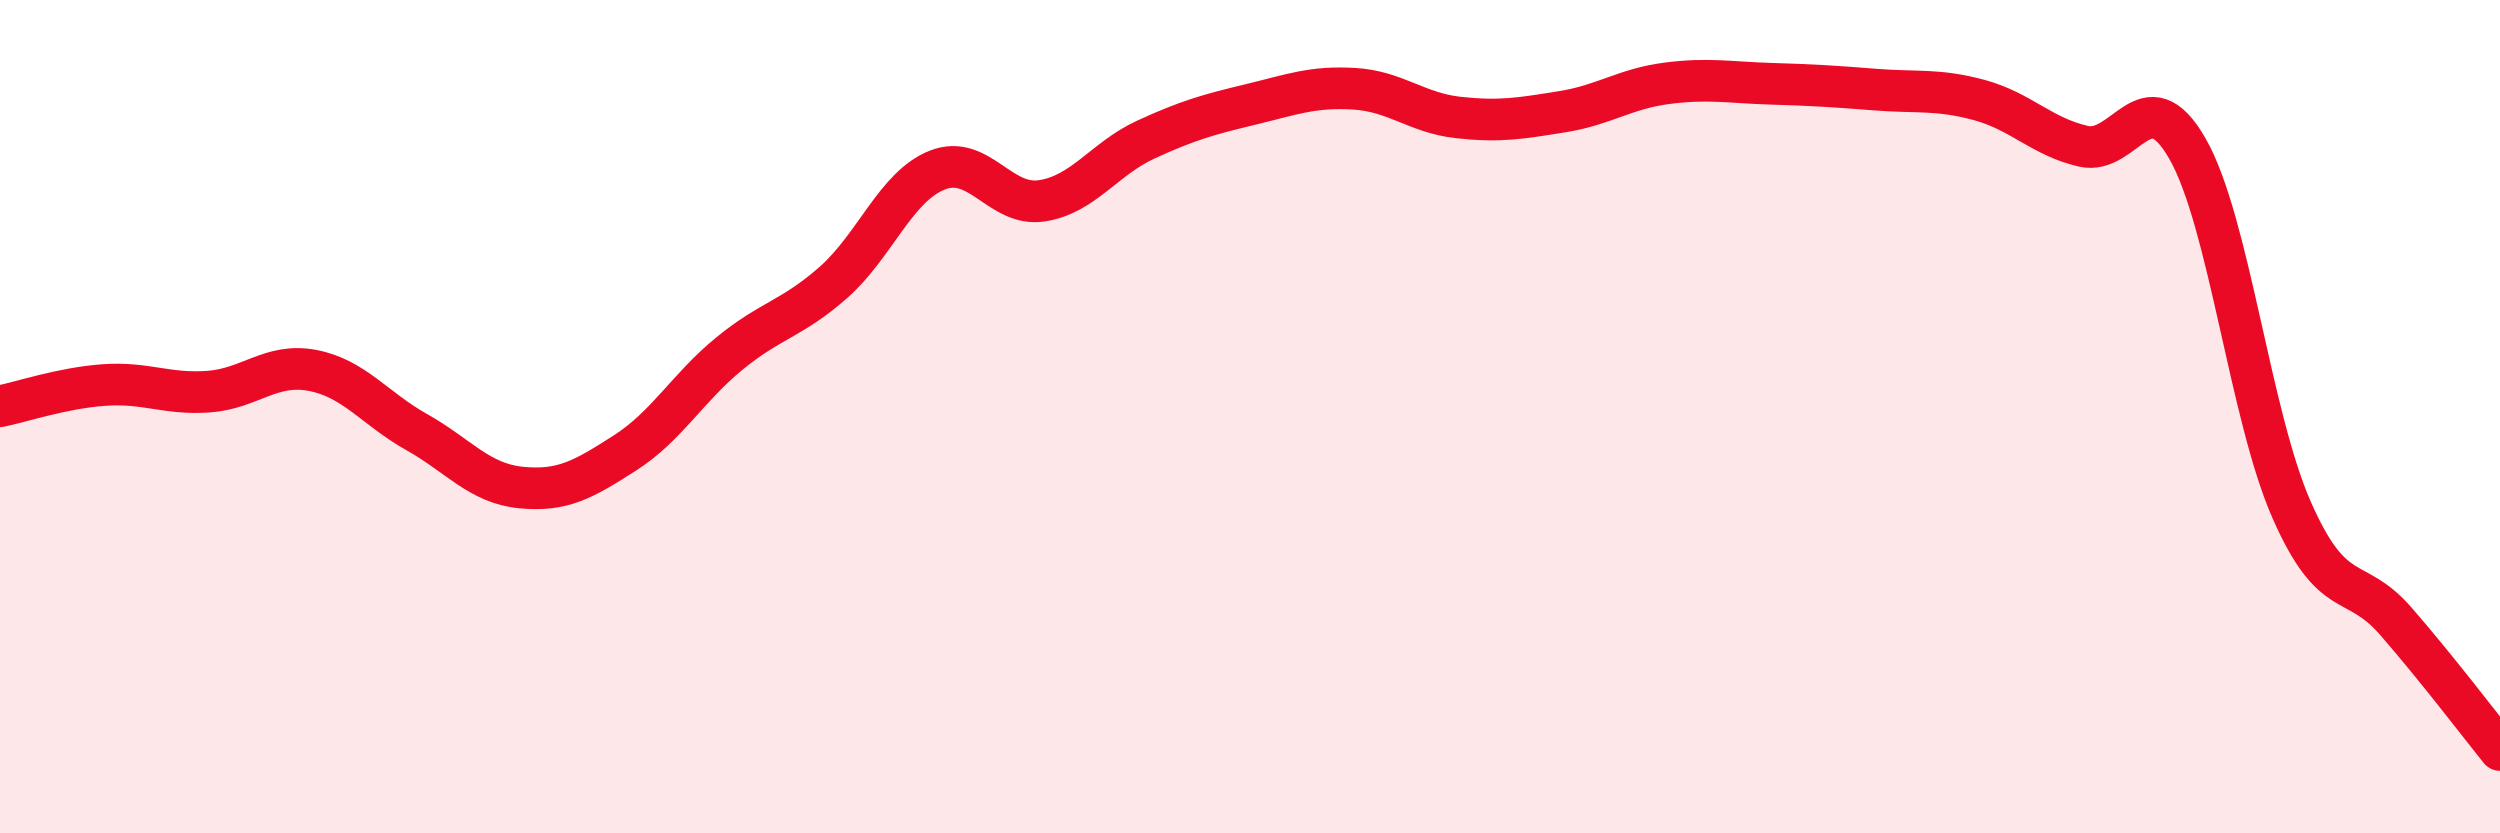 
    <svg width="60" height="20" viewBox="0 0 60 20" xmlns="http://www.w3.org/2000/svg">
      <path
        d="M 0,9.75 C 0.5,9.65 1.5,9.31 2.5,9.24 C 3.5,9.17 4,9.47 5,9.4 C 6,9.33 6.5,8.7 7.5,8.89 C 8.5,9.08 9,9.81 10,10.37 C 11,10.93 11.5,11.6 12.5,11.7 C 13.5,11.8 14,11.51 15,10.87 C 16,10.23 16.5,9.31 17.5,8.49 C 18.5,7.67 19,7.66 20,6.78 C 21,5.9 21.5,4.47 22.5,4.08 C 23.5,3.69 24,4.97 25,4.82 C 26,4.67 26.5,3.81 27.5,3.35 C 28.5,2.89 29,2.75 30,2.51 C 31,2.27 31.5,2.07 32.5,2.13 C 33.5,2.19 34,2.71 35,2.82 C 36,2.93 36.5,2.84 37.5,2.68 C 38.5,2.52 39,2.13 40,2 C 41,1.87 41.5,1.98 42.5,2.01 C 43.5,2.04 44,2.07 45,2.15 C 46,2.23 46.5,2.13 47.5,2.4 C 48.5,2.67 49,3.28 50,3.51 C 51,3.74 51.5,1.82 52.5,3.57 C 53.5,5.32 54,9.97 55,12.24 C 56,14.51 56.5,13.76 57.5,14.91 C 58.5,16.06 59.5,17.38 60,18L60 20L0 20Z"
        fill="#EB0A25"
        opacity="0.1"
        stroke-linecap="round"
        stroke-linejoin="round"
      />
      <path
        d="M 0,9.75 C 0.5,9.65 1.5,9.31 2.5,9.24 C 3.5,9.17 4,9.47 5,9.4 C 6,9.33 6.5,8.7 7.5,8.89 C 8.5,9.08 9,9.81 10,10.37 C 11,10.93 11.5,11.6 12.5,11.7 C 13.5,11.8 14,11.51 15,10.87 C 16,10.23 16.5,9.31 17.5,8.49 C 18.5,7.67 19,7.66 20,6.78 C 21,5.9 21.5,4.47 22.5,4.08 C 23.5,3.69 24,4.97 25,4.82 C 26,4.67 26.5,3.81 27.5,3.35 C 28.5,2.89 29,2.75 30,2.51 C 31,2.27 31.5,2.07 32.5,2.13 C 33.5,2.19 34,2.71 35,2.82 C 36,2.93 36.5,2.84 37.5,2.68 C 38.5,2.52 39,2.13 40,2 C 41,1.87 41.5,1.98 42.5,2.01 C 43.5,2.04 44,2.07 45,2.15 C 46,2.23 46.5,2.13 47.5,2.4 C 48.5,2.67 49,3.28 50,3.51 C 51,3.74 51.5,1.82 52.5,3.57 C 53.5,5.32 54,9.97 55,12.24 C 56,14.51 56.5,13.76 57.5,14.91 C 58.5,16.06 59.5,17.38 60,18"
        stroke="#EB0A25"
        stroke-width="1"
        fill="none"
        stroke-linecap="round"
        stroke-linejoin="round"
      />
    </svg>
  